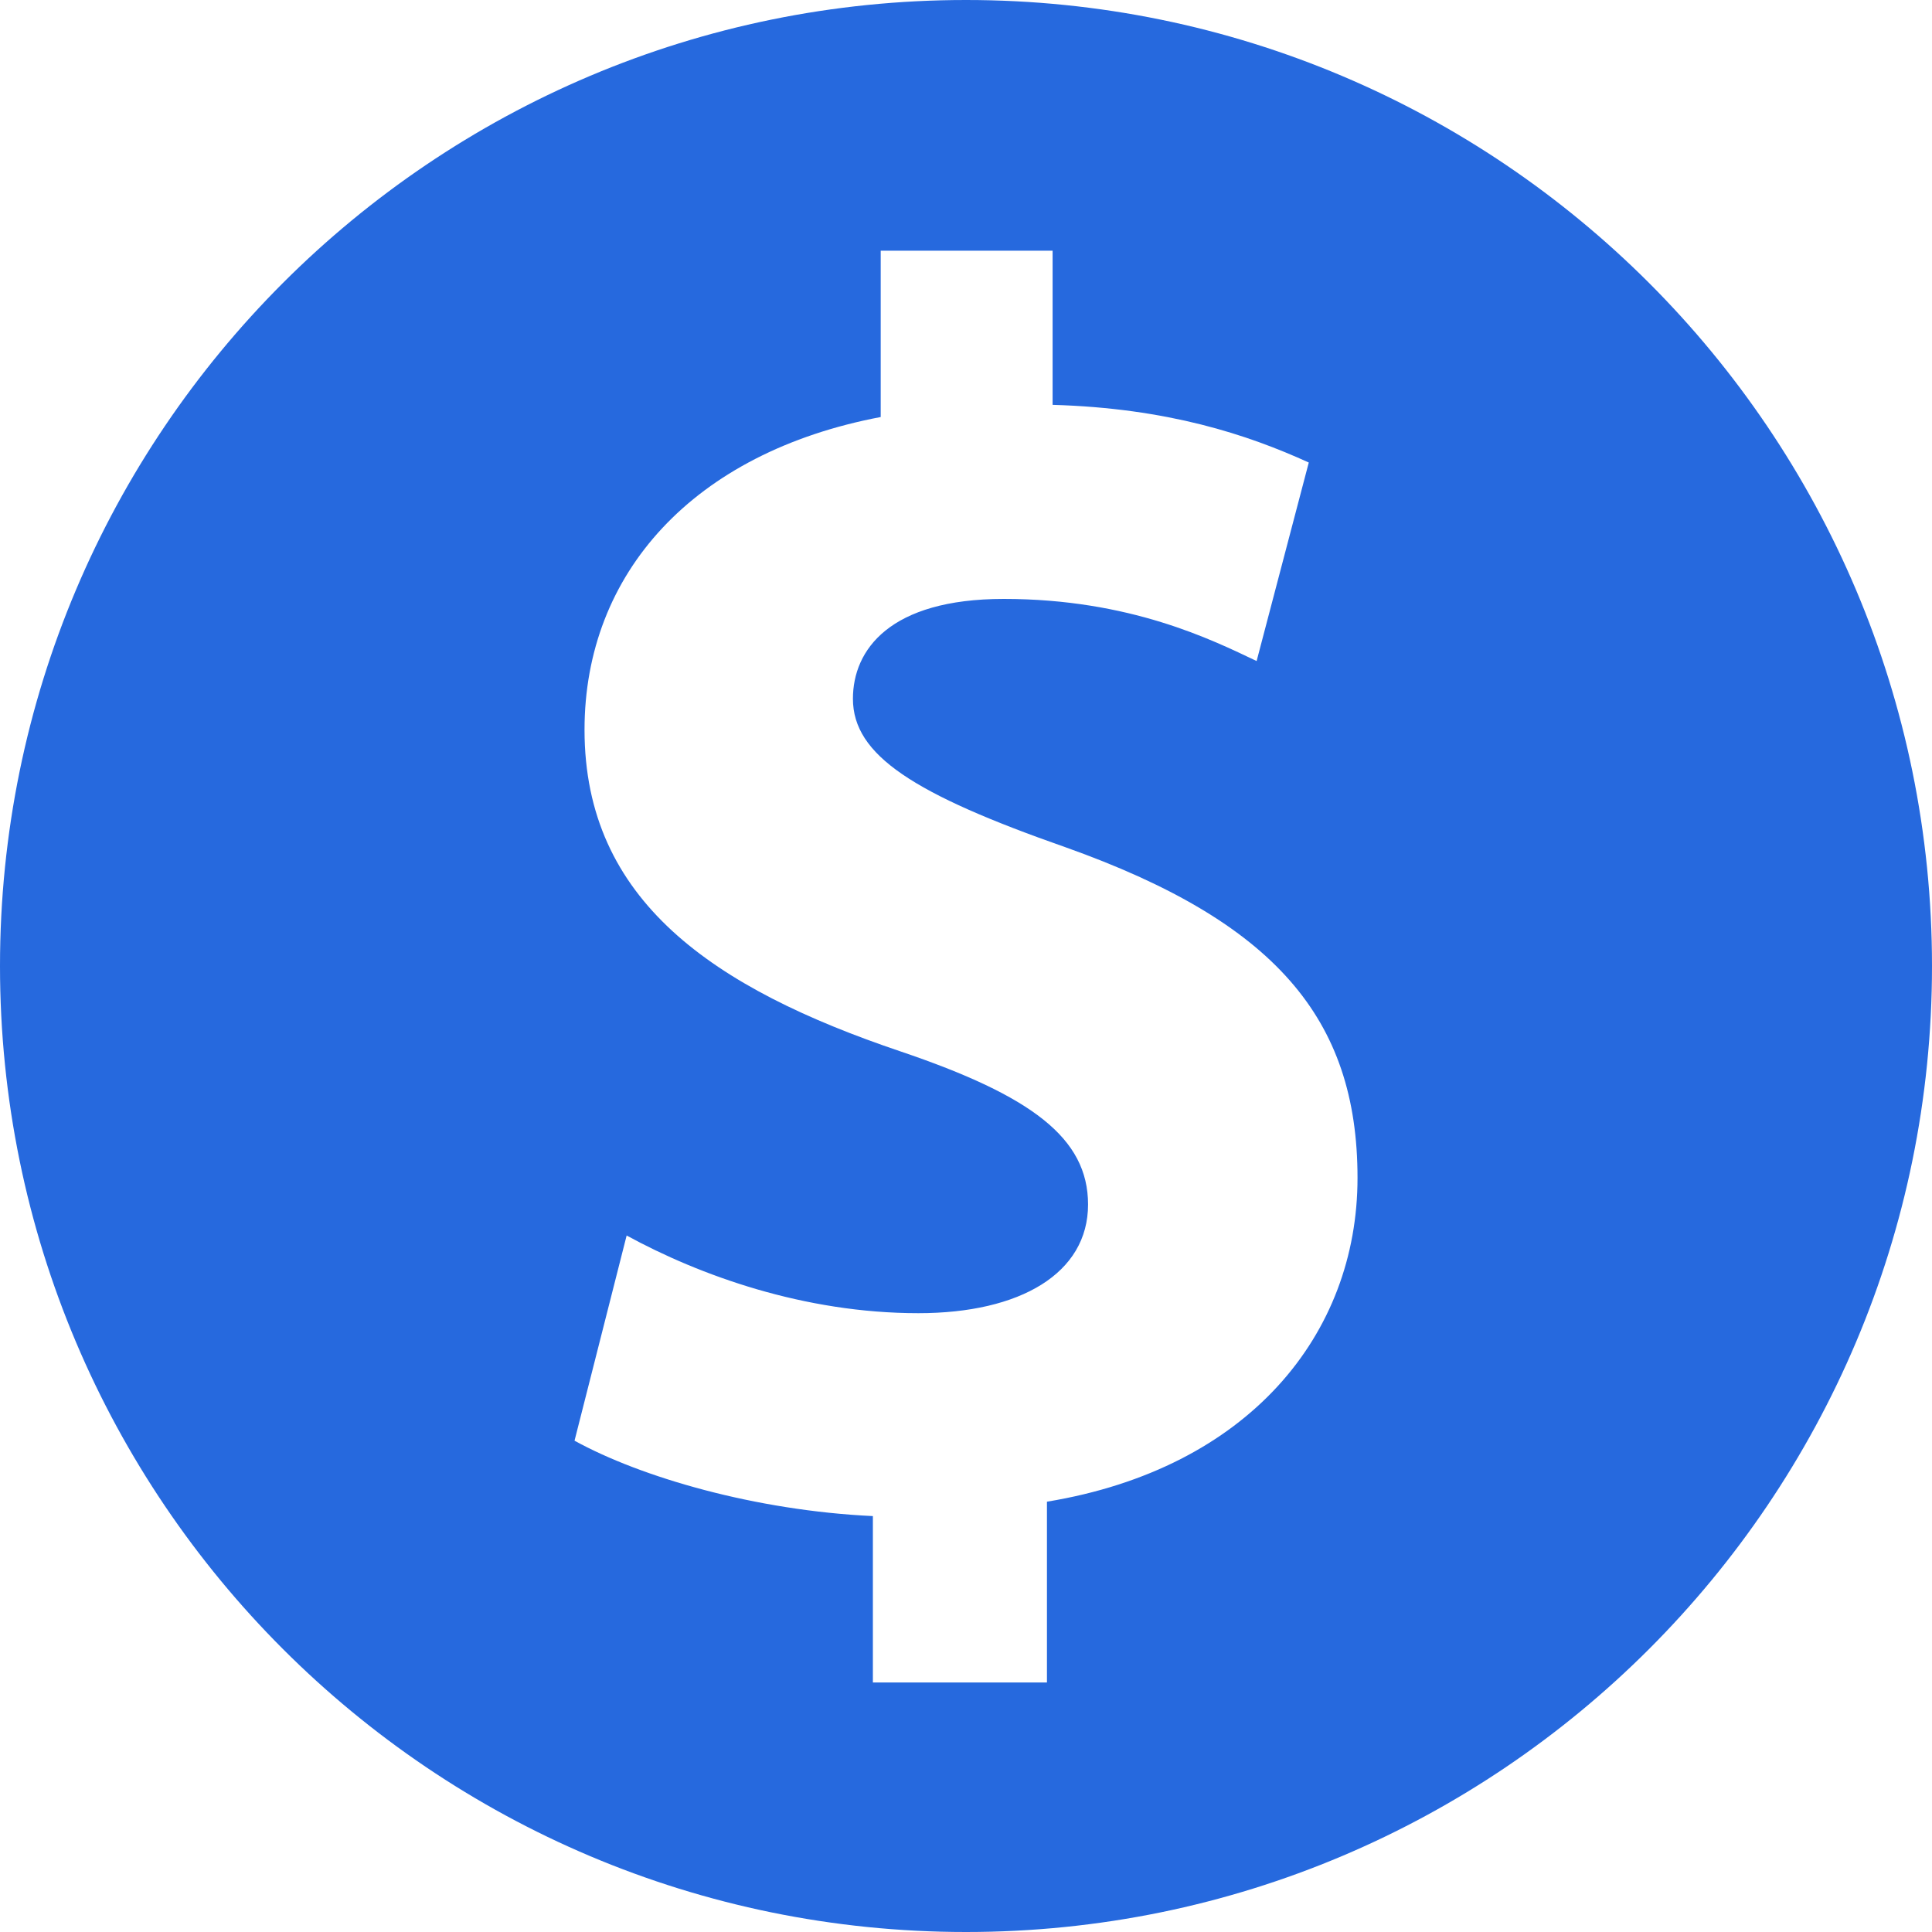 <svg width="40" height="40" viewBox="0 0 40 40" fill="none" xmlns="http://www.w3.org/2000/svg">
<path d="M20 0C8.955 0 0 8.955 0 20C0 31.045 8.955 40 20 40C31.045 40 40 31.045 40 20C40 8.955 31.045 0 20 0ZM21.676 31.091V34.834H18.072V31.389C15.637 31.274 13.272 30.586 11.895 29.828L12.974 25.58C14.49 26.407 16.648 27.188 19.014 27.188C21.126 27.188 22.527 26.361 22.527 24.938C22.527 23.56 21.356 22.687 18.646 21.769C14.766 20.46 12.102 18.646 12.102 15.11C12.102 11.872 14.353 9.369 18.234 8.634V5.19H21.793V8.382C24.181 8.45 25.834 9.001 27.097 9.576L26.017 13.686C25.099 13.25 23.399 12.4 20.782 12.4C18.416 12.4 17.659 13.457 17.659 14.467C17.659 15.638 18.921 16.442 22.067 17.544C26.384 19.082 28.106 21.08 28.106 24.387C28.106 27.624 25.856 30.402 21.676 31.091Z" fill="#2669DE"/>
</svg>

